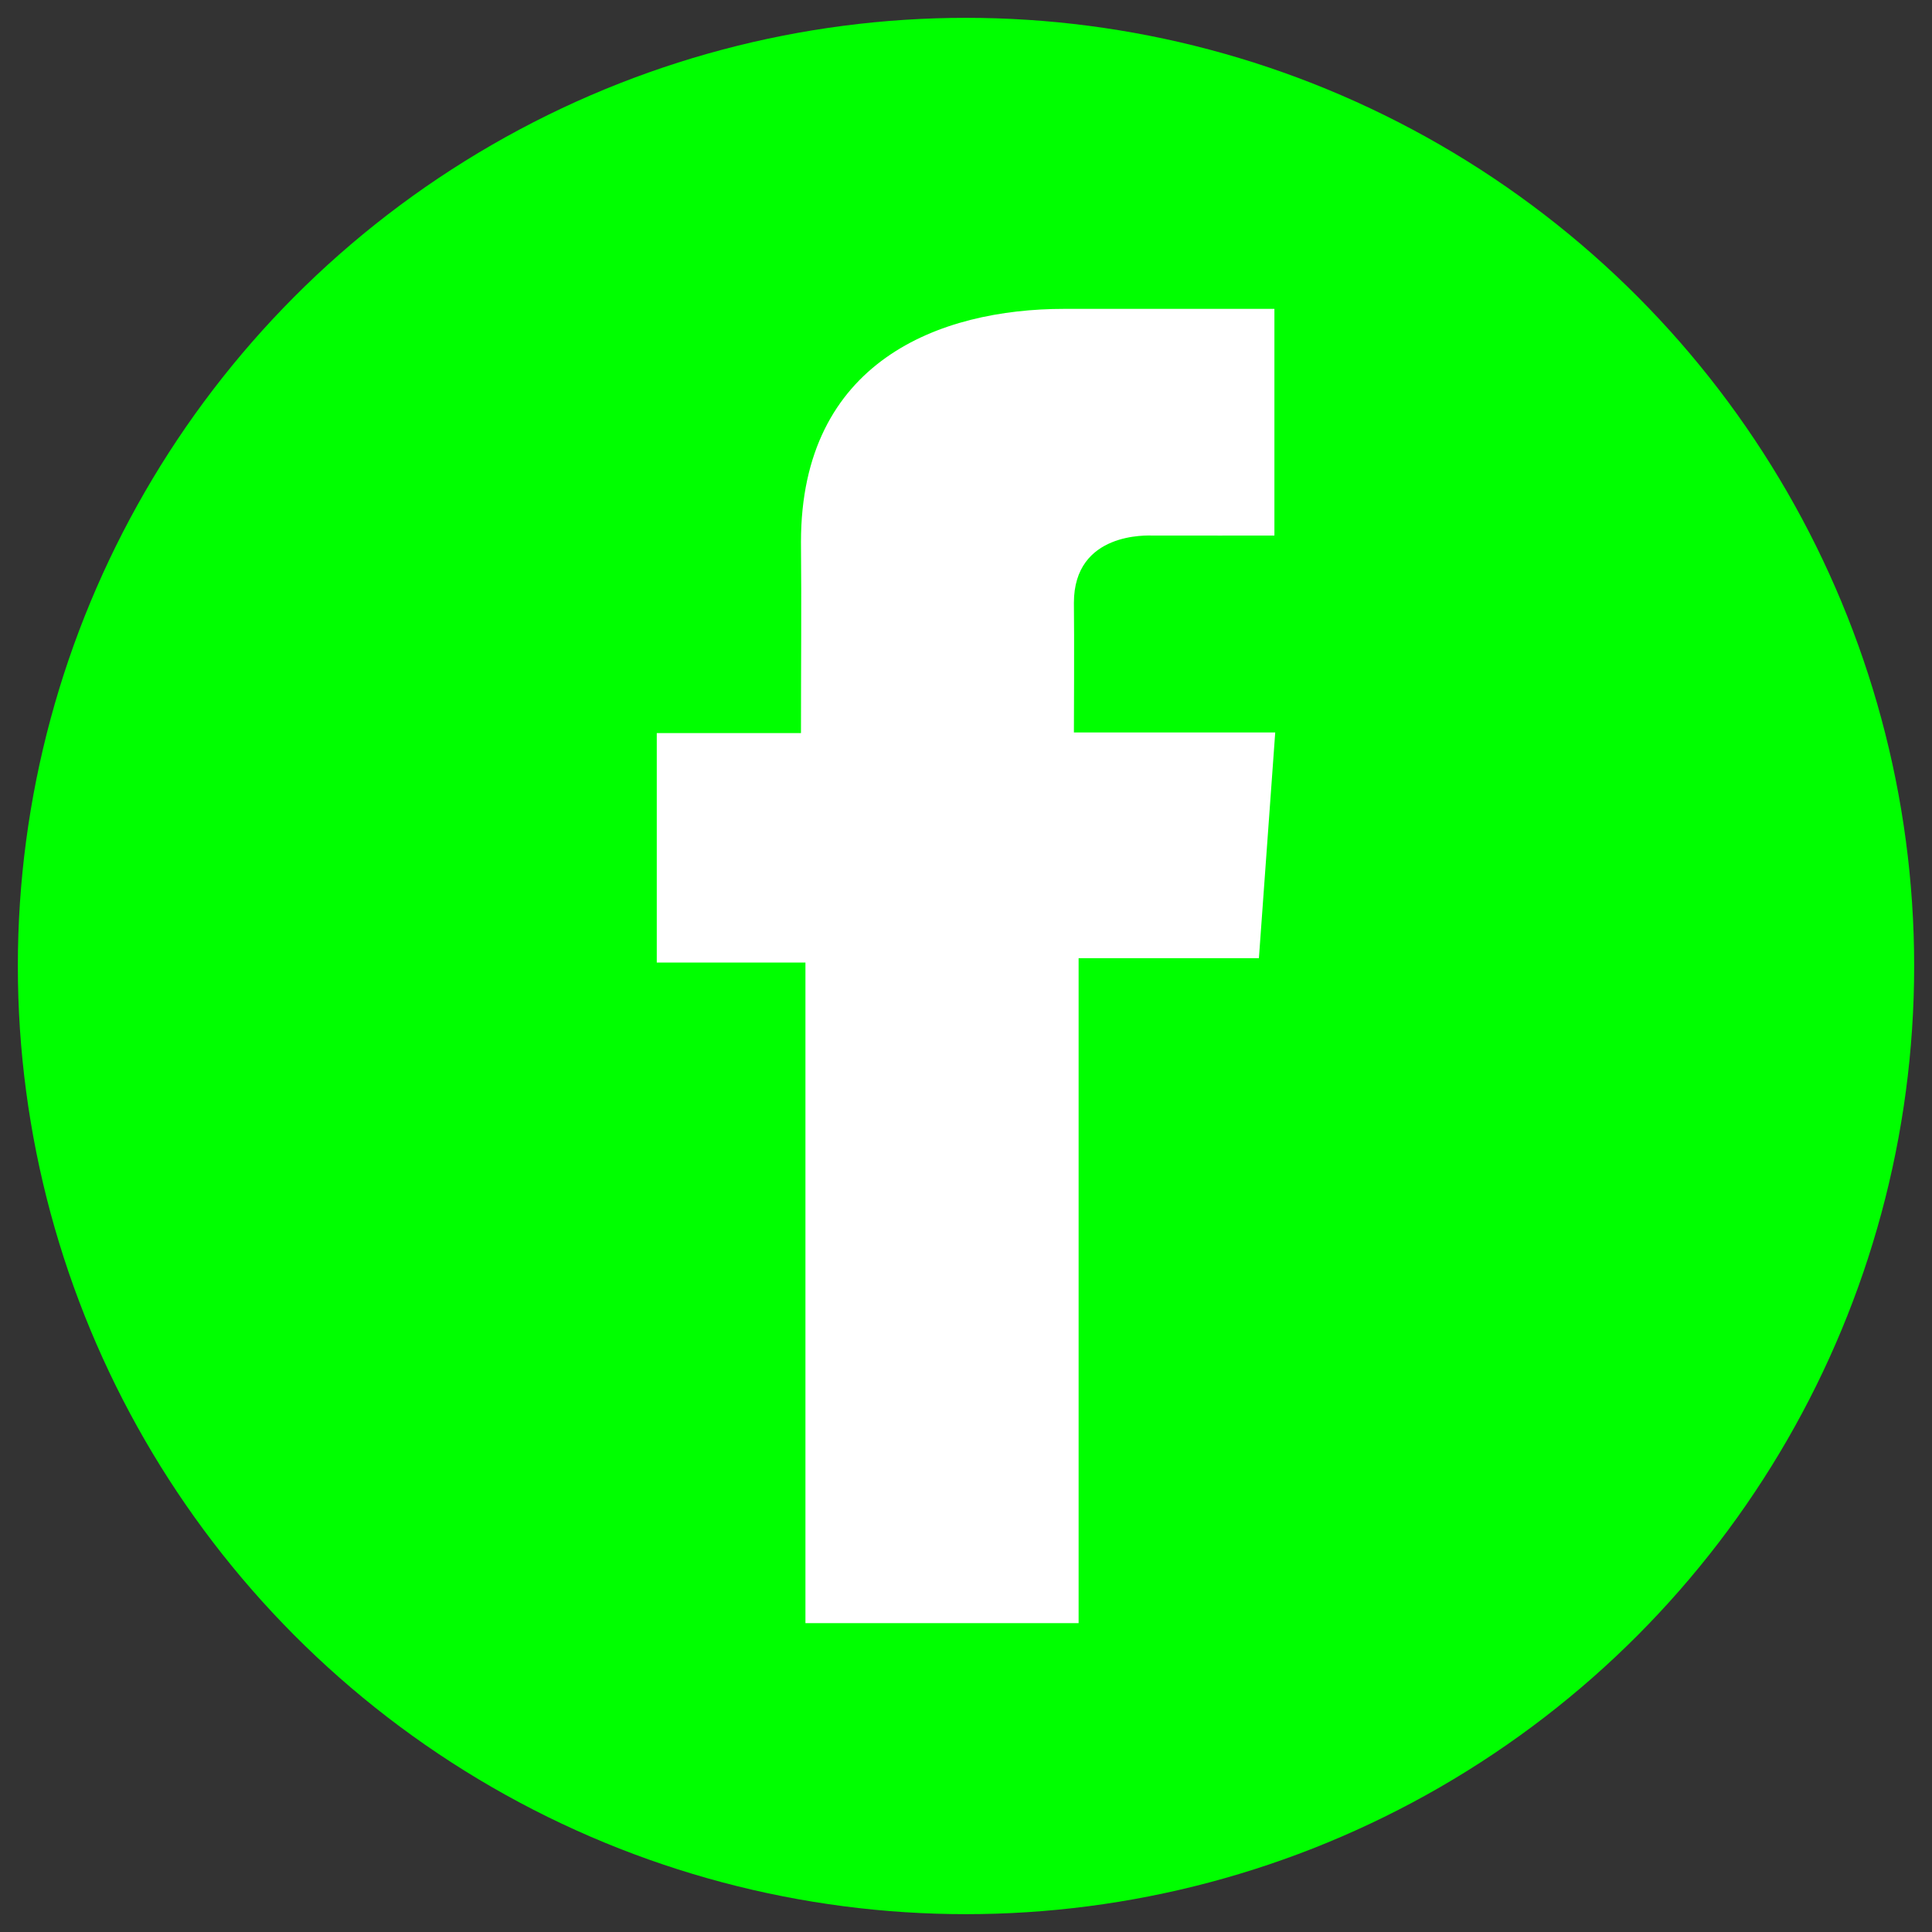 <?xml version="1.0" encoding="iso-8859-1"?>
<!-- Generator: Adobe Illustrator 27.0.0, SVG Export Plug-In . SVG Version: 6.00 Build 0)  -->
<svg version="1.1" id="Layer_1" xmlns="http://www.w3.org/2000/svg" xmlns:xlink="http://www.w3.org/1999/xlink" x="0px" y="0px"
	 viewBox="0 0 650 650" style="enable-background:new 0 0 650 650;" xml:space="preserve">
<rect x="0" y="0" width="650" height="650" fill="#333333" stroke="none"/>
<g>
	<circle style="fill:#00FF00;" cx="325" cy="325" r="319"/>
	<path style="fill:#FFFFFF;" d="M428.725,103.917h-70.666c-41.936,0-88.58,17.638-88.58,78.425c0.205,21.181,0,41.466,0,64.295
		h-48.514v77.2h50.015v222.246h91.906V322.371h60.661l5.489-75.95h-67.733c0,0,0.152-33.786,0-43.597
		c0-24.022,24.996-22.646,26.499-22.646c11.895,0,35.022,0.035,40.959,0v-76.26h-0.036V103.917z"/>
</g>
</svg>
